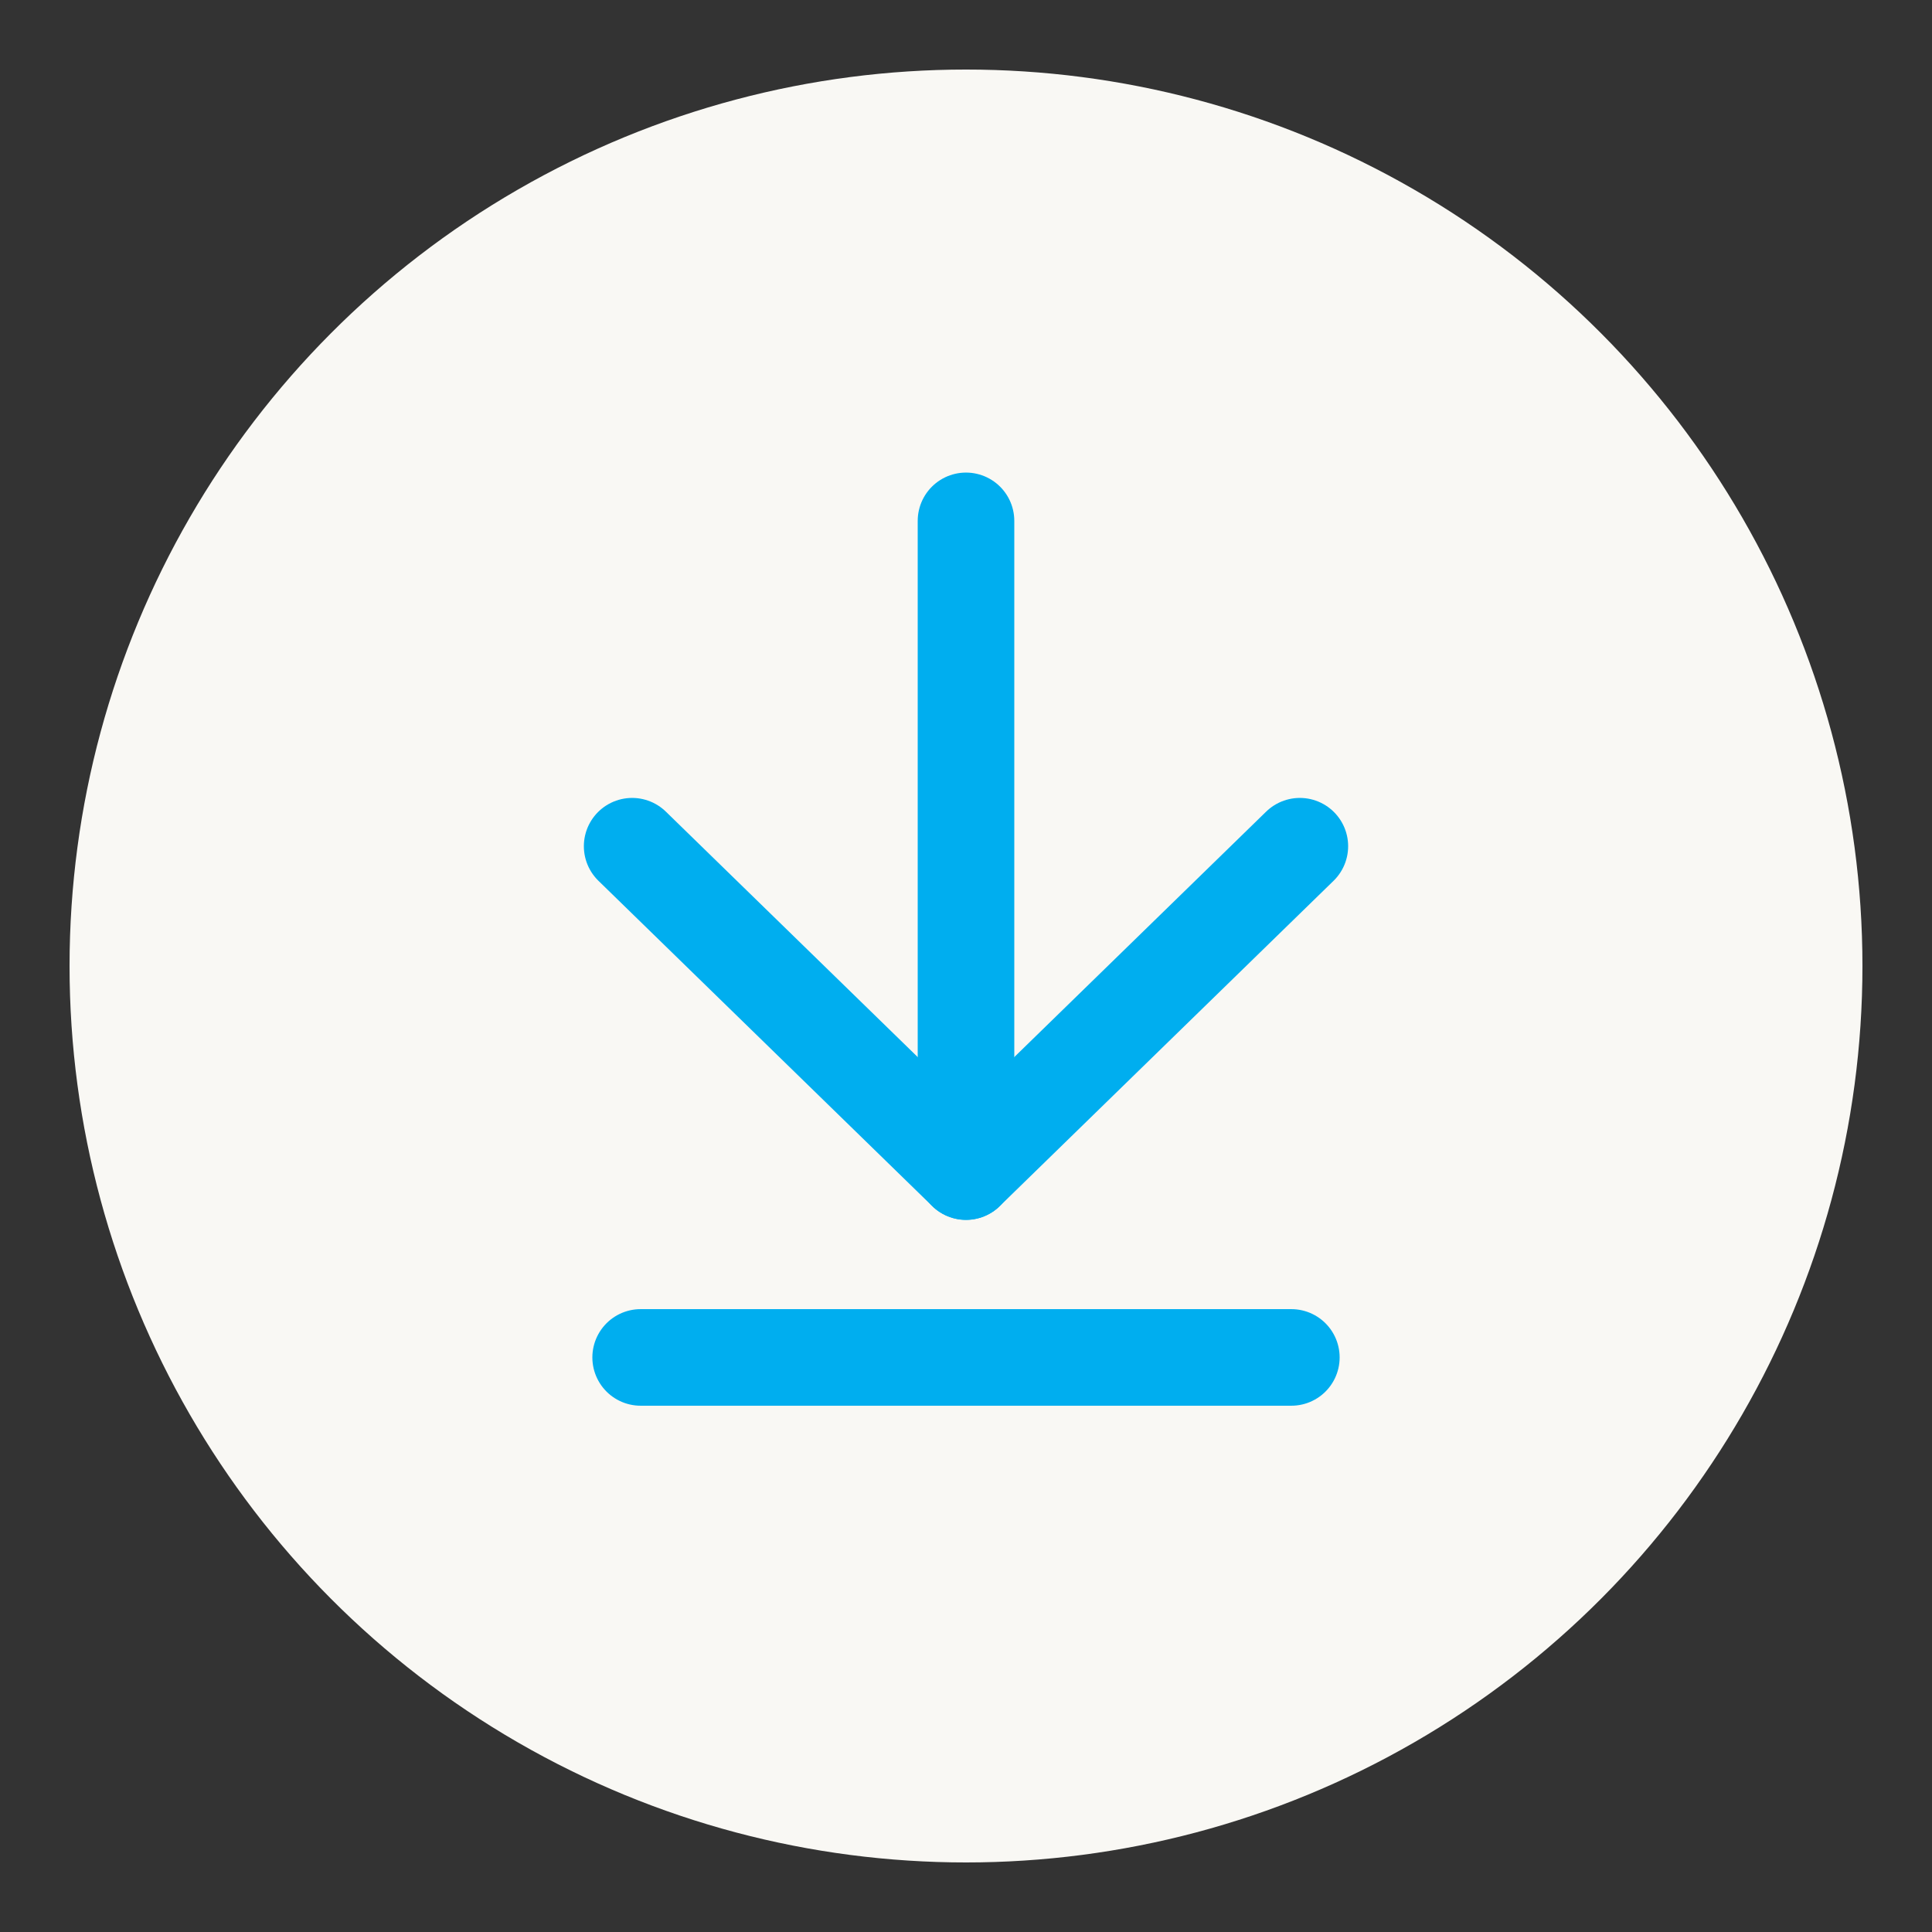 <?xml version="1.0" encoding="UTF-8"?> <!-- Generator: Adobe Illustrator 25.0.0, SVG Export Plug-In . SVG Version: 6.00 Build 0) --> <svg xmlns="http://www.w3.org/2000/svg" xmlns:xlink="http://www.w3.org/1999/xlink" version="1.1" id="Layer_1" x="0px" y="0px" width="500px" height="500px" viewBox="0 0 500 500" style="enable-background:new 0 0 500 500;" xml:space="preserve"><rect x="0" y="0" width="500" height="500" fill="#333333" stroke="none"/> <style type="text/css"> .st0{fill:#FFFFFF;} .st1{fill:#020F50;} .st2{fill:#FFCF01;} .st3{fill:none;stroke:#FFCF01;stroke-width:30;stroke-linecap:round;stroke-linejoin:round;stroke-miterlimit:10;} .st4{fill:none;} .st5{fill:#F8AF29;} .st6{fill:#F8AF29;stroke:#FFFFFF;stroke-width:24.996;stroke-linecap:round;stroke-linejoin:round;stroke-miterlimit:10;} .st7{fill:#F9F8F4;} .st8{fill:none;stroke:#FFFFFF;stroke-width:24.996;stroke-linecap:round;stroke-linejoin:round;stroke-miterlimit:10;} .st9{fill:#1A1A4E;} .st10{fill:#FECF0C;} .st11{fill:#CDCFCE;} .st12{fill:none;stroke:#00AEEF;stroke-width:24.996;stroke-linecap:round;stroke-linejoin:round;stroke-miterlimit:10;} </style> <circle class="st7" cx="250" cy="250" r="232"></circle> <g> <g> <polyline class="st12" points="163.6,219 250,303.2 336.4,219 "></polyline> <line class="st12" x1="250" y1="134.8" x2="250" y2="303.2"></line> </g> <line class="st12" x1="334.2" y1="351.3" x2="165.8" y2="351.3"></line> </g> </svg> 